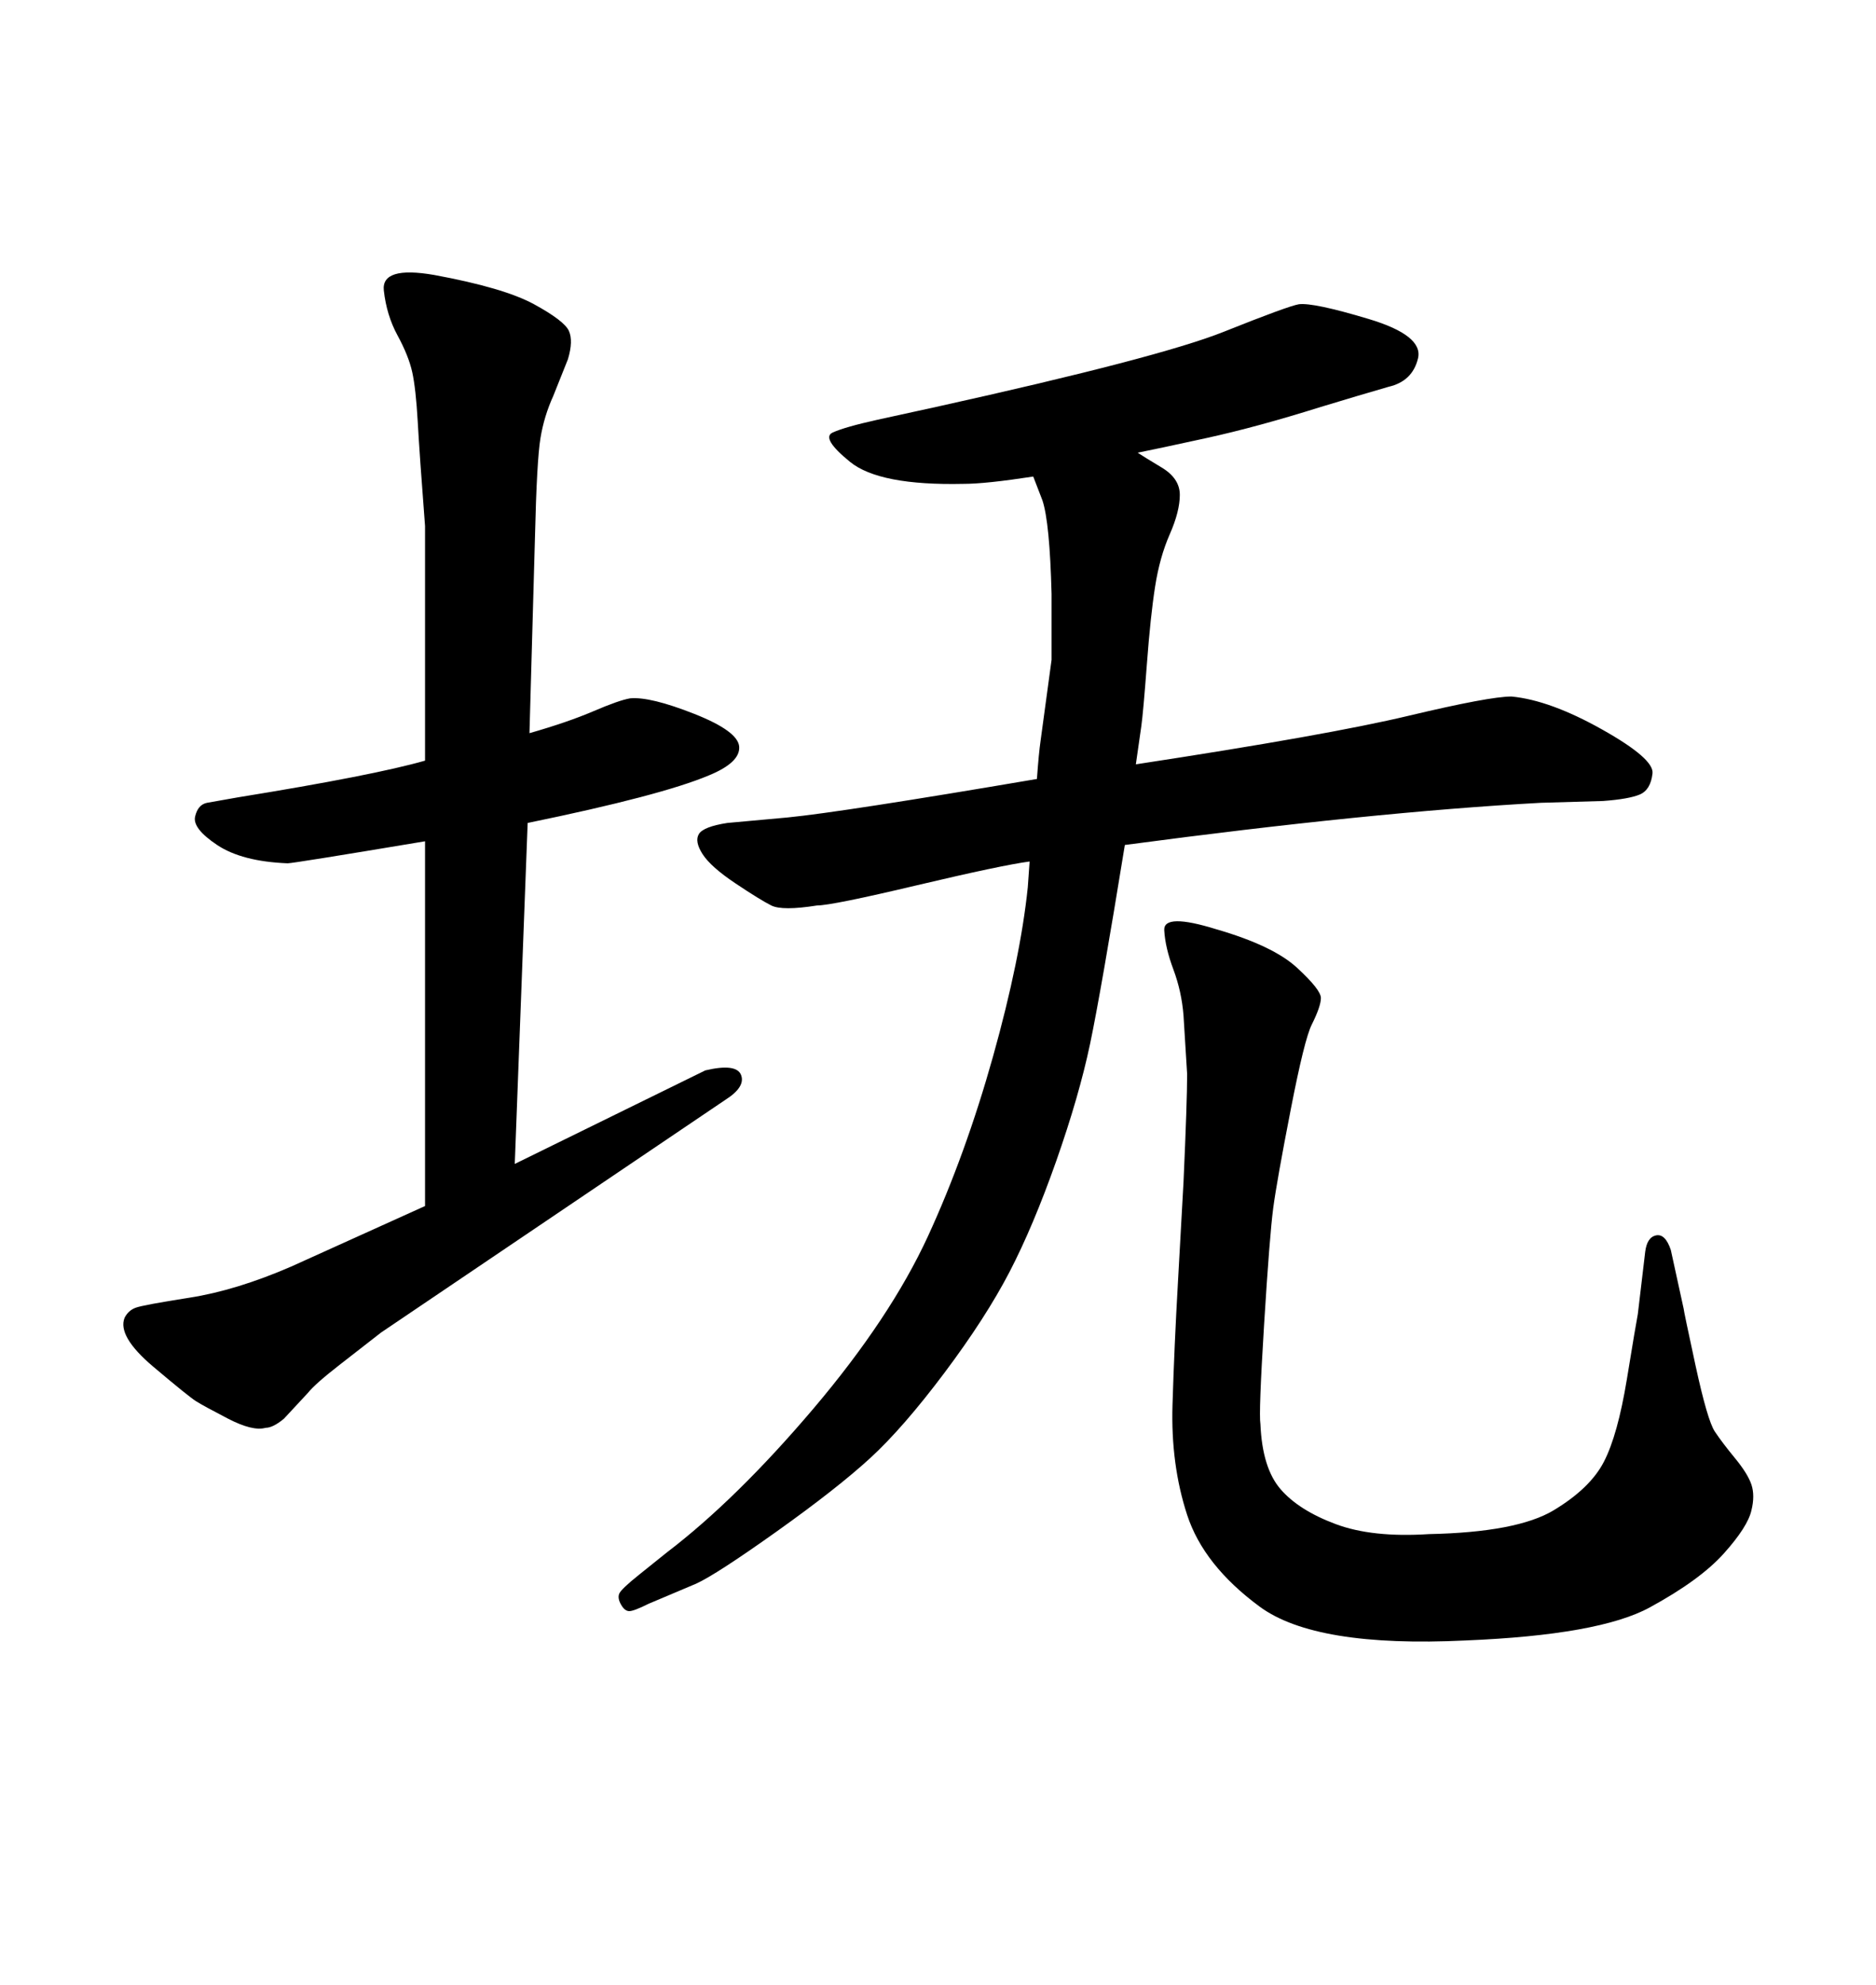 <svg xmlns="http://www.w3.org/2000/svg" xmlns:xlink="http://www.w3.org/1999/xlink" width="300" height="317.285"><path d="M84.38 131.54L84.38 131.54L82.32 186.04L112.79 171.09Q117.77 169.92 118.51 171.83Q119.24 173.73 116.02 175.78L116.02 175.78L60.94 212.99Q58.30 215.04 54.35 218.12Q50.39 221.19 49.22 222.66L49.22 222.66L45.41 226.76Q43.65 228.22 42.48 228.22L42.48 228.22Q40.43 228.81 36.47 226.76Q32.52 224.71 31.35 223.97Q30.18 223.24 24.46 218.41Q18.75 213.57 19.92 210.64L19.92 210.64Q20.51 209.47 21.68 209.03Q22.85 208.59 30.32 207.42Q37.79 206.25 46.58 202.44L46.58 202.44L67.97 192.77L67.97 134.47Q46.88 137.99 46.00 137.99L46.00 137.99Q38.67 137.70 34.72 135.06Q30.76 132.42 31.20 130.52Q31.64 128.61 33.11 128.32L33.11 128.32L38.09 127.44Q59.77 123.93 67.97 121.58L67.97 121.58L67.97 84.08Q67.09 72.66 66.80 67.38Q66.50 62.11 65.92 59.47Q65.33 56.84 63.57 53.61Q61.82 50.39 61.38 46.44Q60.94 42.48 69.43 43.95L69.43 43.95Q80.57 46.00 85.40 48.63Q90.23 51.27 90.97 52.88Q91.70 54.49 90.82 57.42L90.82 57.42L88.48 63.28Q87.01 66.50 86.43 70.02Q85.84 73.54 85.55 85.84L85.55 85.84L84.67 117.19Q90.82 115.43 94.92 113.67Q99.02 111.91 100.78 111.62L100.78 111.62Q104.00 111.33 111.04 114.11Q118.07 116.89 118.21 119.38Q118.36 121.88 113.38 123.93L113.38 123.93Q105.76 127.15 84.38 131.54ZM261.91 210.06L261.91 210.06L263.09 200.10Q263.38 197.75 264.84 197.46Q266.31 197.17 267.19 199.80L267.19 199.80L269.24 209.18Q269.24 209.47 271.14 218.26Q273.05 227.05 274.22 228.81Q275.39 230.57 277.44 233.06Q279.49 235.55 280.08 237.30Q280.66 239.06 280.08 241.41L280.08 241.41Q279.49 244.04 275.68 248.29Q271.88 252.54 263.82 256.93Q255.76 261.33 234.38 262.21L234.38 262.21Q210.35 263.38 201.42 256.79Q192.48 250.20 189.84 242.14Q187.21 234.08 187.50 224.56Q187.79 215.04 188.38 204.79L188.38 204.79L189.26 188.96Q189.84 176.07 189.84 171.68L189.84 171.68L189.26 162.30Q188.96 158.50 187.65 154.98Q186.33 151.46 186.18 148.68Q186.04 145.90 194.53 148.54L194.53 148.54Q203.61 151.17 207.42 154.69Q211.23 158.20 211.23 159.52Q211.23 160.84 209.77 163.77L209.77 163.77Q208.59 166.11 206.40 177.39Q204.20 188.67 203.61 193.07Q203.03 197.46 202.15 211.67Q201.27 225.88 201.56 227.64L201.56 227.64Q201.86 234.67 204.79 238.04Q207.71 241.41 213.57 243.60Q219.43 245.80 228.52 245.21L228.52 245.21Q242.58 244.92 248.44 241.41Q254.30 237.89 256.49 233.64Q258.69 229.39 260.16 220.46Q261.62 211.52 261.91 210.06ZM165.82 124.51L165.82 124.51Q166.11 120.41 166.41 118.36L166.41 118.36L168.16 105.47Q168.16 102.54 168.16 94.92L168.16 94.92Q167.87 83.50 166.70 79.98L166.70 79.98L165.23 76.17Q157.62 77.34 154.10 77.34L154.10 77.34Q140.63 77.64 135.94 73.83Q131.25 70.02 133.15 69.14Q135.06 68.26 140.33 67.09L140.33 67.09L149.71 65.04Q185.45 57.13 195.70 53.03Q205.96 48.93 207.71 48.63L207.71 48.63Q210.06 48.34 218.85 50.98Q227.64 53.61 226.76 57.28Q225.88 60.94 222.07 61.82L222.07 61.82L217.09 63.28L211.23 65.04Q200.98 68.26 192.92 70.02Q184.86 71.78 181.93 72.36L181.93 72.36Q182.81 72.95 185.74 74.71Q188.67 76.46 188.67 79.10Q188.67 81.74 187.06 85.40Q185.45 89.06 184.72 93.75Q183.98 98.44 183.40 106.20Q182.81 113.96 182.52 116.02L182.52 116.02L181.64 122.17Q212.40 117.48 225.29 114.40Q238.18 111.33 241.70 111.33L241.70 111.33Q247.85 111.91 256.20 116.60Q264.55 121.29 264.26 123.63L264.26 123.63Q263.96 126.27 262.21 127.00Q260.45 127.73 256.35 128.03L256.35 128.03L246.39 128.32Q219.43 129.79 179.88 135.06L179.88 135.06Q176.07 158.50 174.32 166.85Q172.56 175.20 168.90 185.60Q165.23 196.00 161.43 203.32Q157.62 210.64 151.03 219.43Q144.43 228.22 139.16 233.06Q133.89 237.89 124.22 244.78Q114.55 251.66 111.33 253.13L111.33 253.13L103.71 256.35Q101.37 257.52 100.63 257.52Q99.90 257.52 99.32 256.49Q98.73 255.47 99.02 254.74Q99.32 254.00 102.25 251.66L102.25 251.66L106.64 248.14Q117.77 239.65 130.08 225.15Q142.38 210.64 148.39 197.61Q154.39 184.57 158.79 168.90Q163.18 153.22 164.36 141.80L164.36 141.80L164.65 137.70Q160.25 138.28 146.63 141.50Q133.01 144.73 130.66 144.73L130.66 144.73Q125.10 145.61 123.34 144.73Q121.58 143.85 117.63 141.21Q113.67 138.57 112.35 136.52Q111.04 134.47 111.77 133.30Q112.50 132.13 116.31 131.54L116.31 131.54L125.98 130.66Q134.77 129.79 165.82 124.51Z"/></svg>
